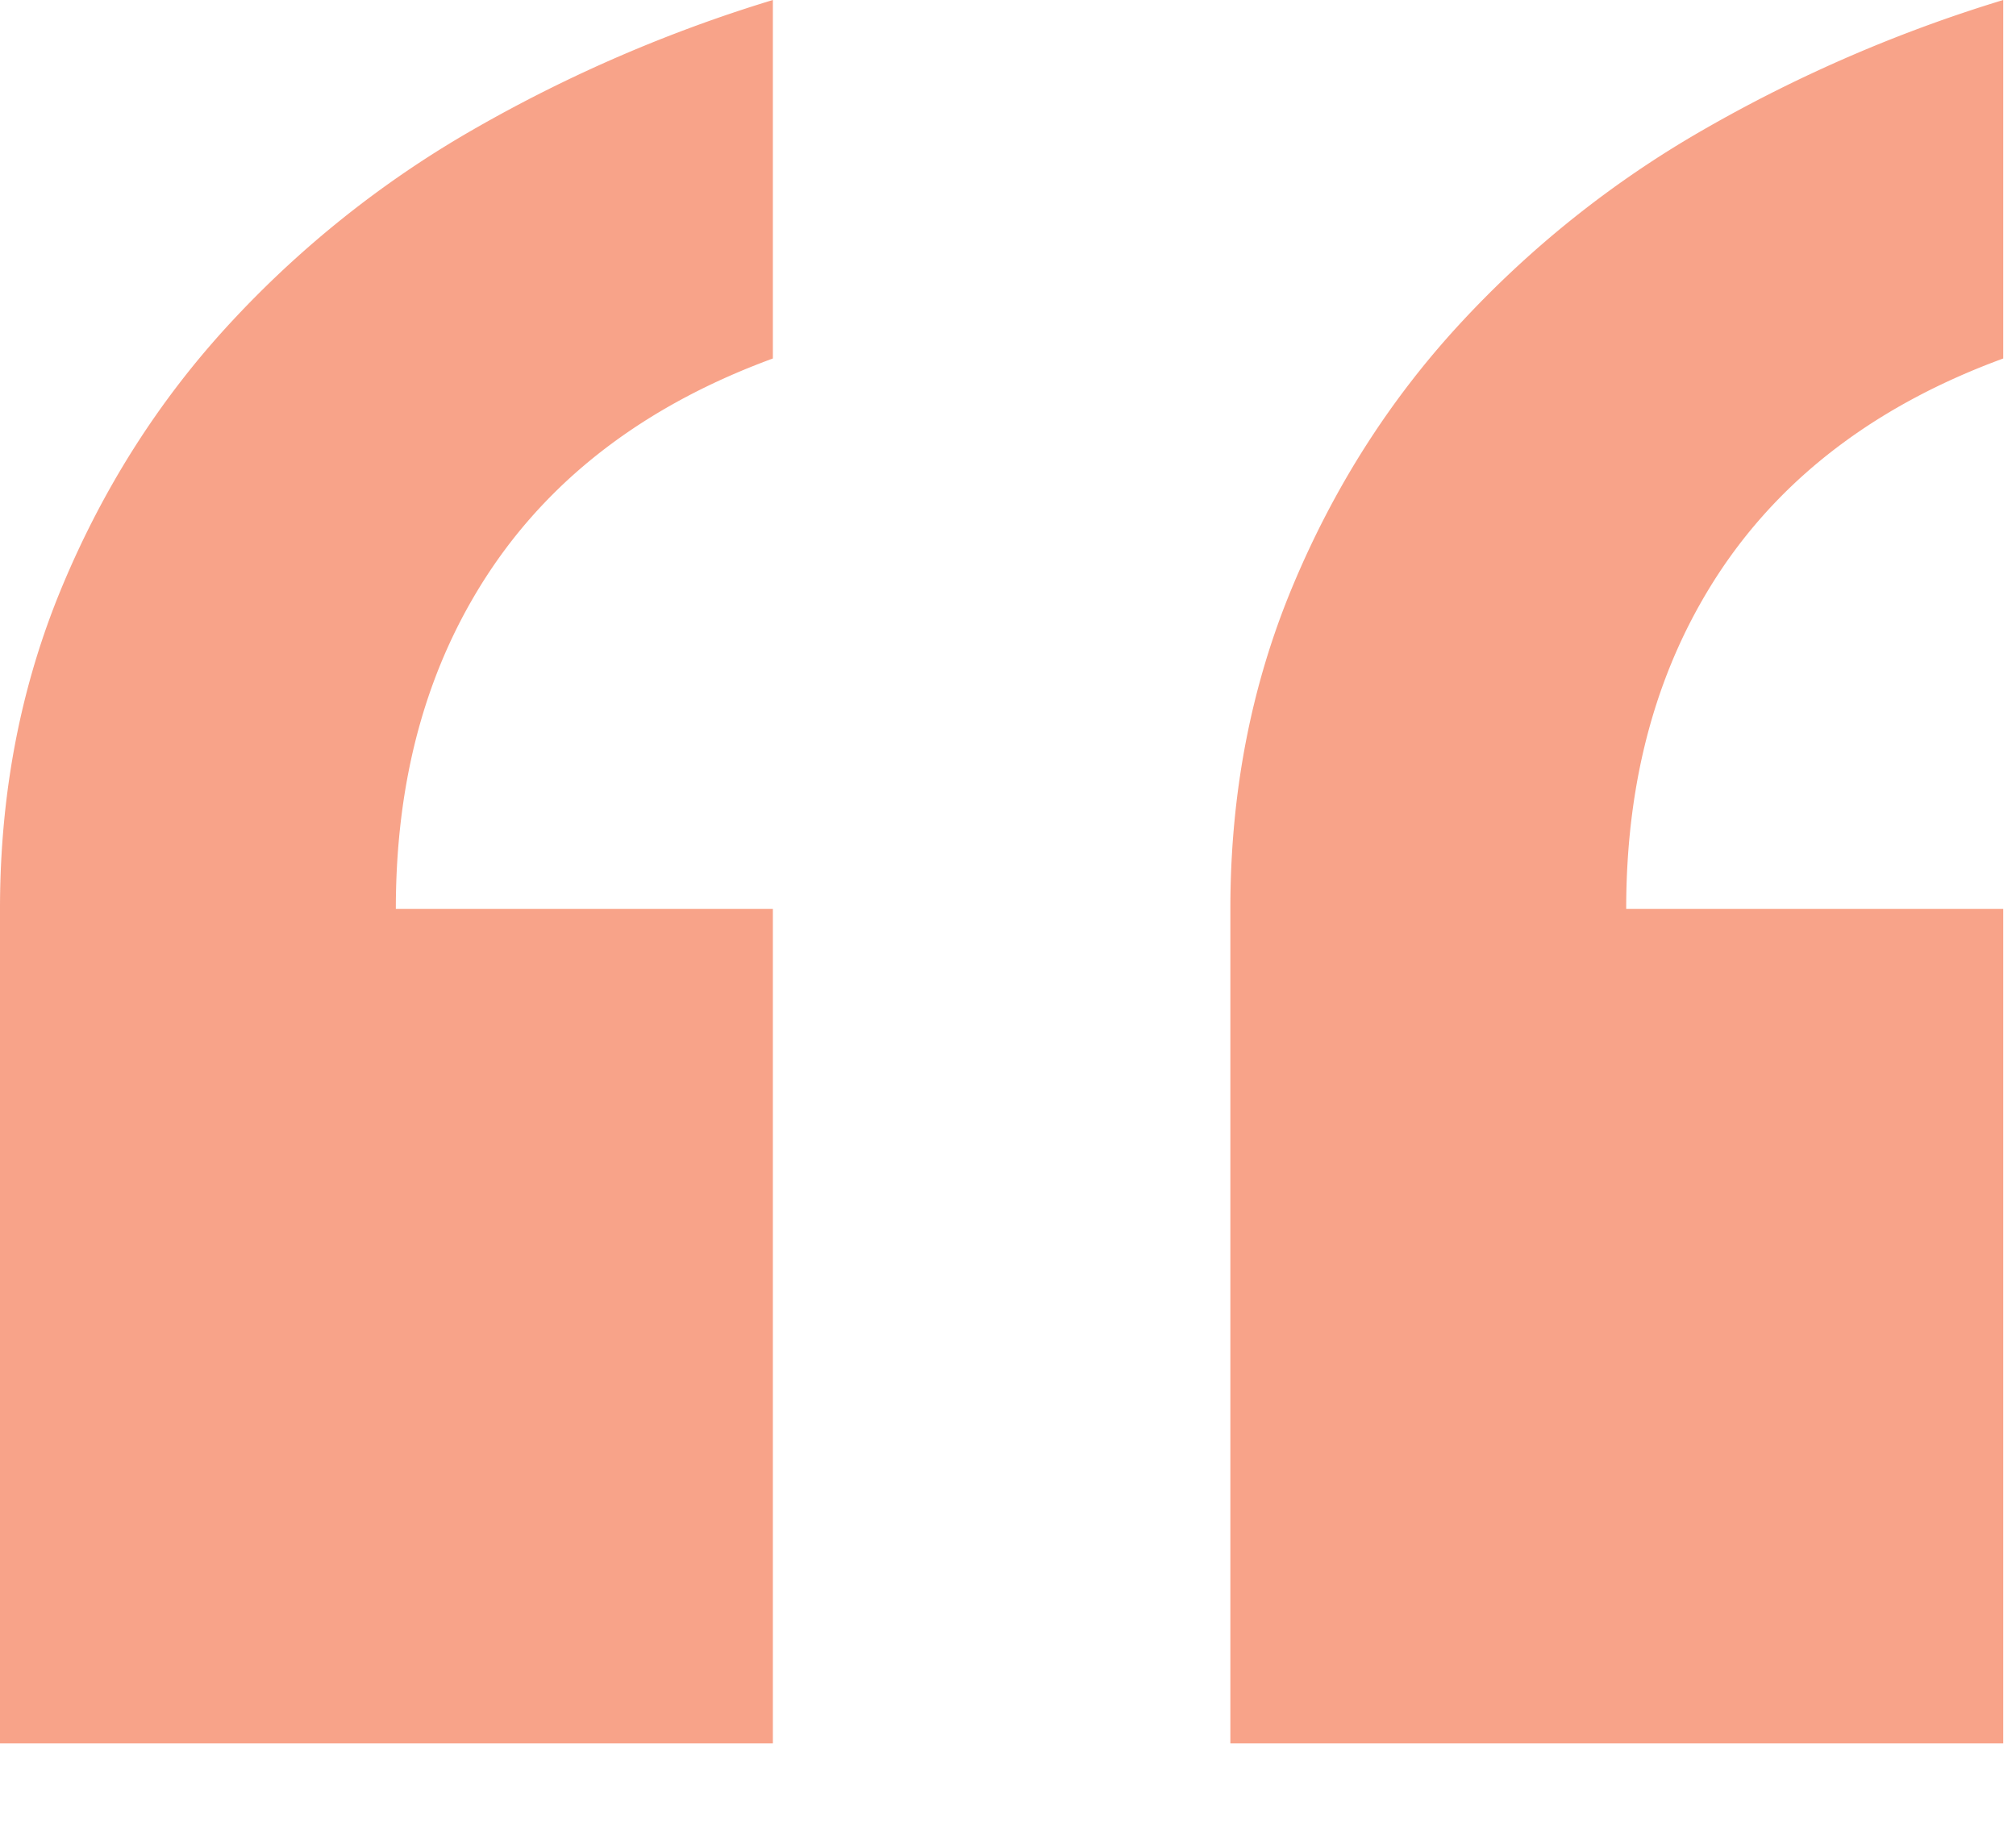   <svg width="100%" height="100%" viewBox="0 0 1117 1024" xmlns="http://www.w3.org/2000/svg" style="vertical-align: middle; max-width: 100%; width: 100%;">
   <path d="M1109.923 198.656c-68.515 25.135-120.46 63.953-155.834 116.364-35.375 52.689-53.062 115.433-53.062 188.602h208.896v462.476h-428.218V503.622c0-64.047 11.45-123.345 34.257-178.176s53.62-103.331 92.532-145.594a567.855 567.855 0 0 1 135.354-107.985A798.906 798.906 0 0 1 1109.923 0v198.656z m-681.705 0c-68.515 25.135-120.46 63.953-155.834 116.364-35.468 52.689-53.062 115.433-53.062 188.602H428.218v462.476H0V503.622c0-64.047 11.45-123.345 34.257-178.176s53.62-103.331 92.532-145.594A567.855 567.855 0 0 1 262.051 71.866 798.906 798.906 0 0 1 428.218 0v198.656z" fill="rgba(245, 125, 87, 0.7)">
   </path>
  </svg>
